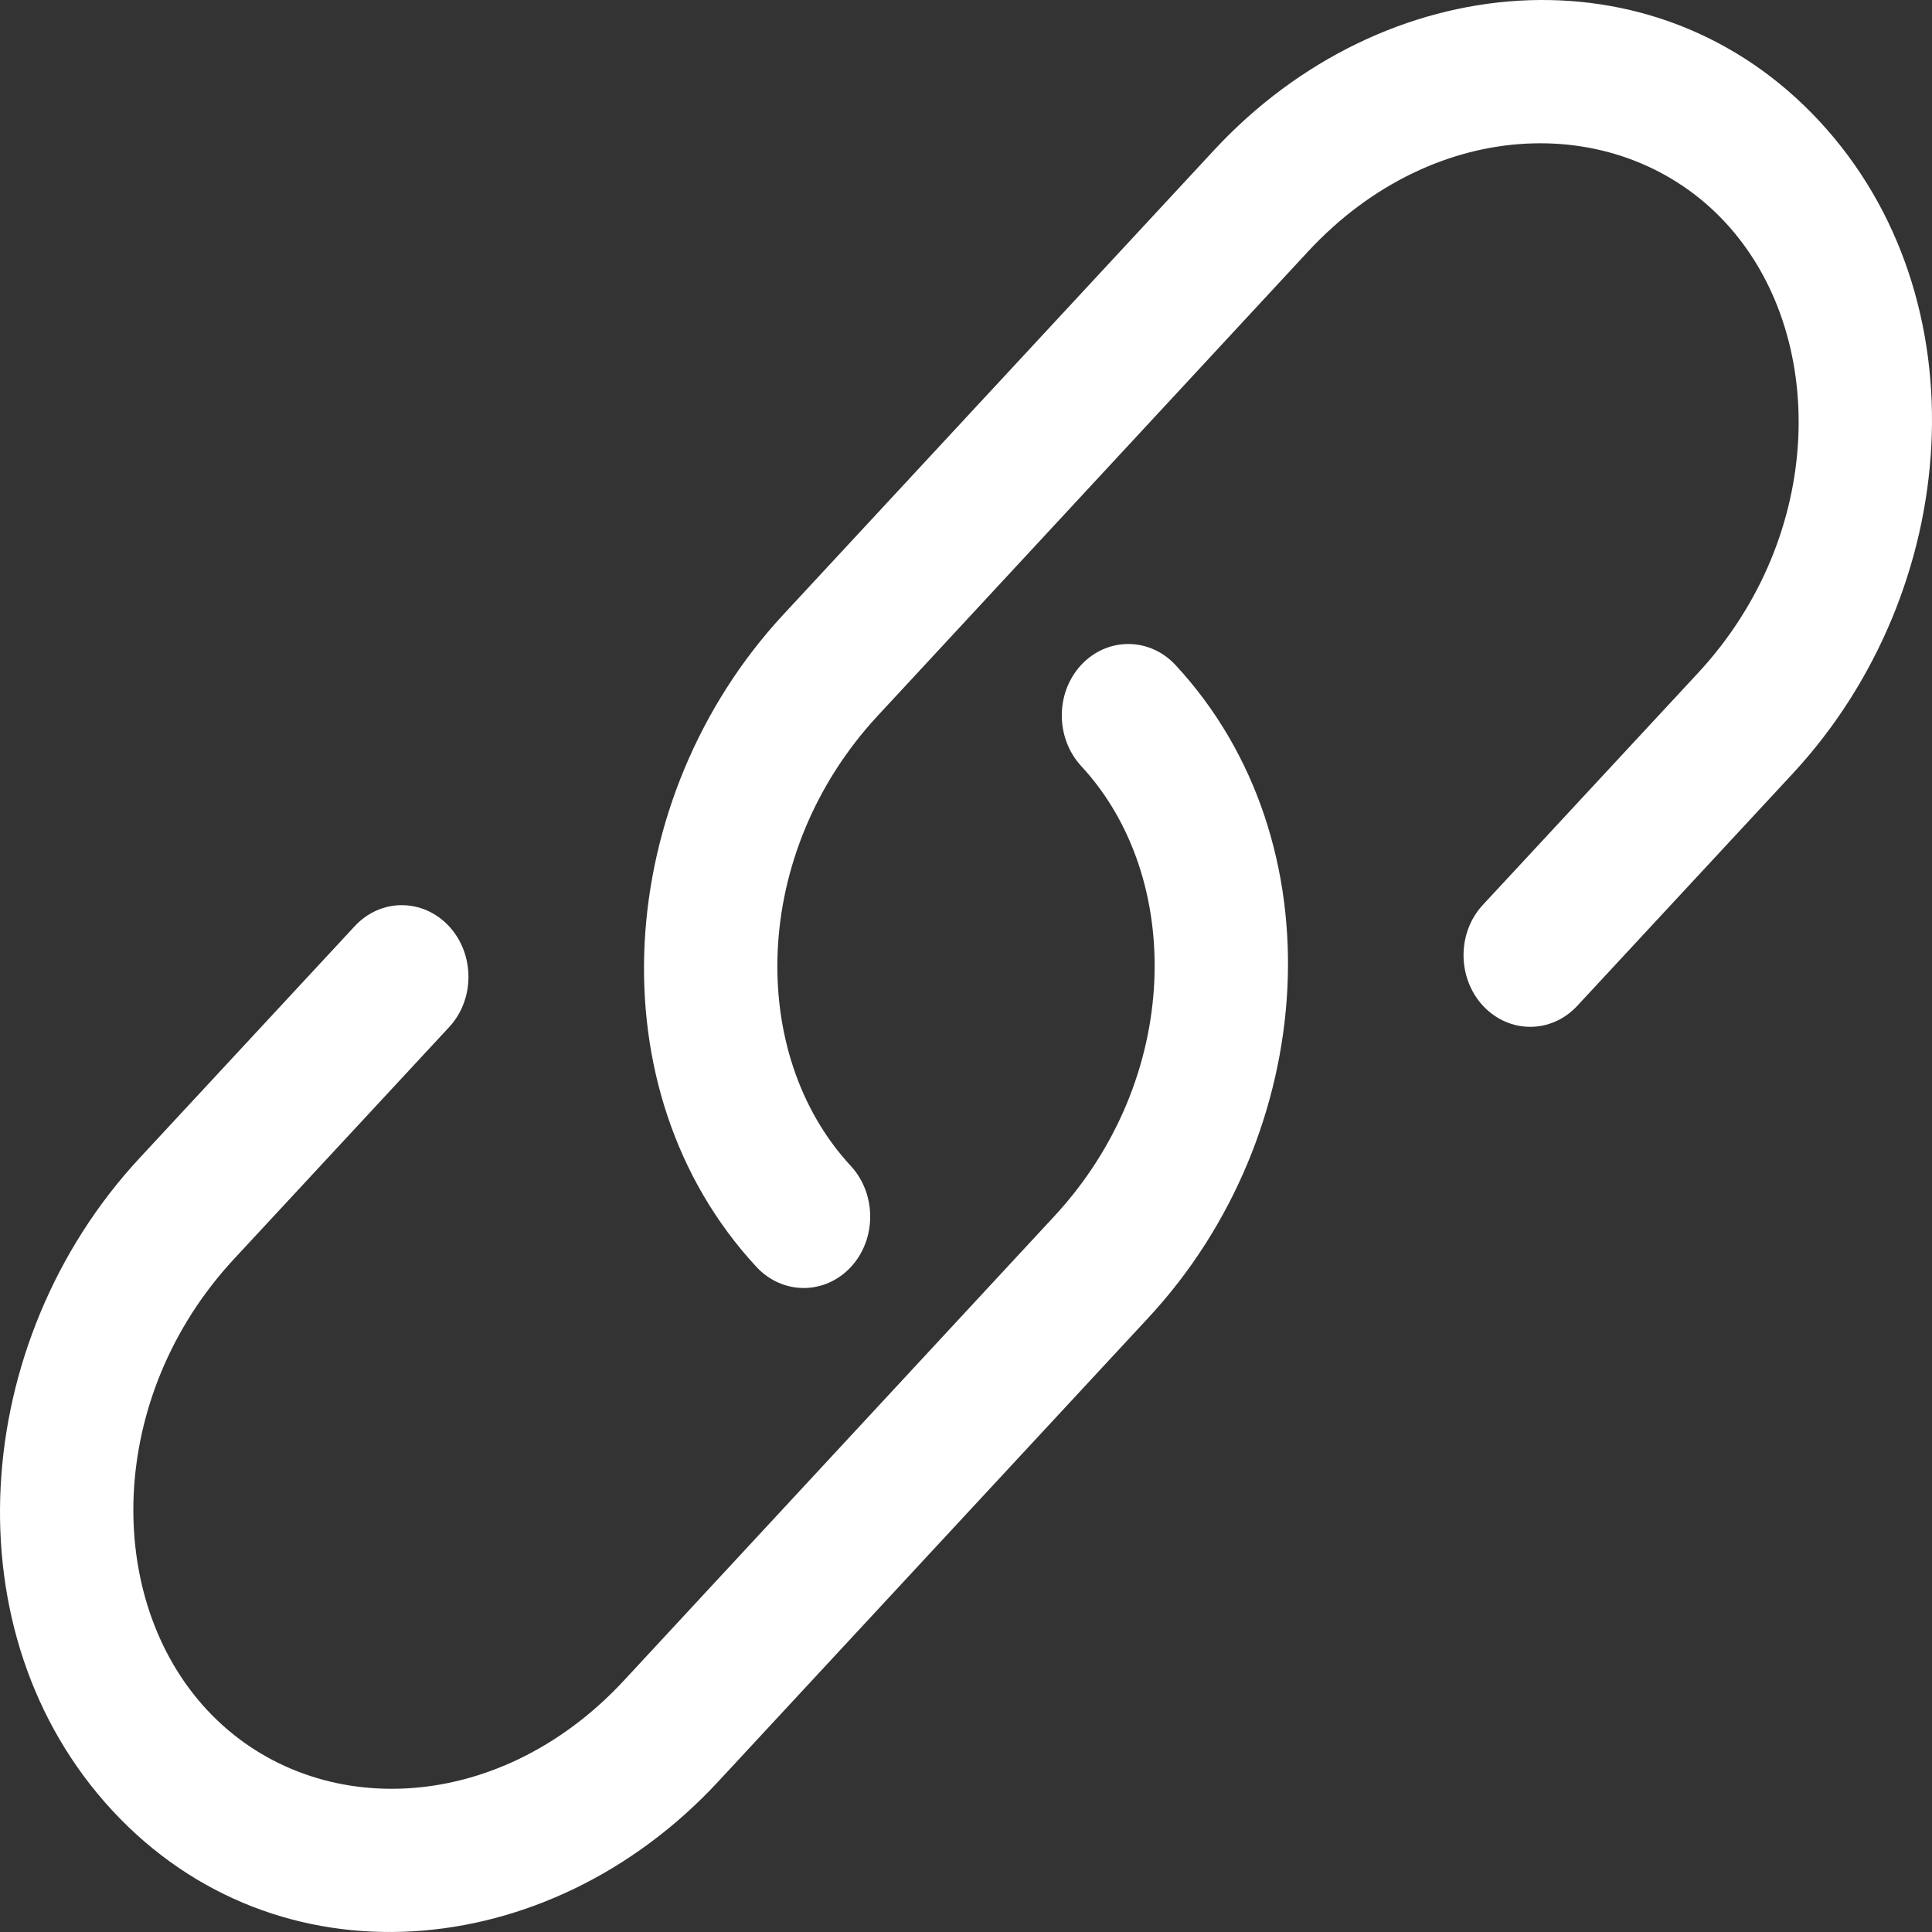 <svg width="9" height="9" viewBox="0 0 9 9" fill="none" xmlns="http://www.w3.org/2000/svg">
<rect x="0" y="0" width="9" height="9" fill="#333333" stroke="none"/>
<path d="M6.094 1.171C6.688 0.531 7.556 0.518 8.037 1.036C8.518 1.555 8.505 2.493 7.911 3.134L6.908 4.215C6.787 4.345 6.788 4.556 6.909 4.686C7.031 4.816 7.227 4.816 7.348 4.685L8.351 3.604C9.142 2.751 9.241 1.39 8.476 0.565C7.711 -0.26 6.446 -0.153 5.655 0.7L3.649 2.863C2.858 3.716 2.759 5.077 3.524 5.902C3.645 6.032 3.841 6.033 3.963 5.903C4.084 5.773 4.084 5.562 3.963 5.431C3.482 4.912 3.495 3.974 4.089 3.334L6.094 1.171Z" fill="white"/>
<path d="M5.476 3.098C5.355 2.968 5.159 2.967 5.037 3.097C4.916 3.227 4.916 3.438 5.037 3.569C5.518 4.088 5.505 5.026 4.911 5.666L2.906 7.829C2.312 8.469 1.444 8.483 0.963 7.964C0.482 7.445 0.495 6.507 1.089 5.866L2.092 4.785C2.213 4.655 2.212 4.444 2.091 4.314C1.969 4.184 1.773 4.184 1.652 4.315L0.649 5.396C-0.142 6.249 -0.241 7.61 0.524 8.435C1.289 9.26 2.554 9.153 3.345 8.3L5.351 6.137C6.142 5.284 6.241 3.923 5.476 3.098Z" fill="white"/>
</svg>
